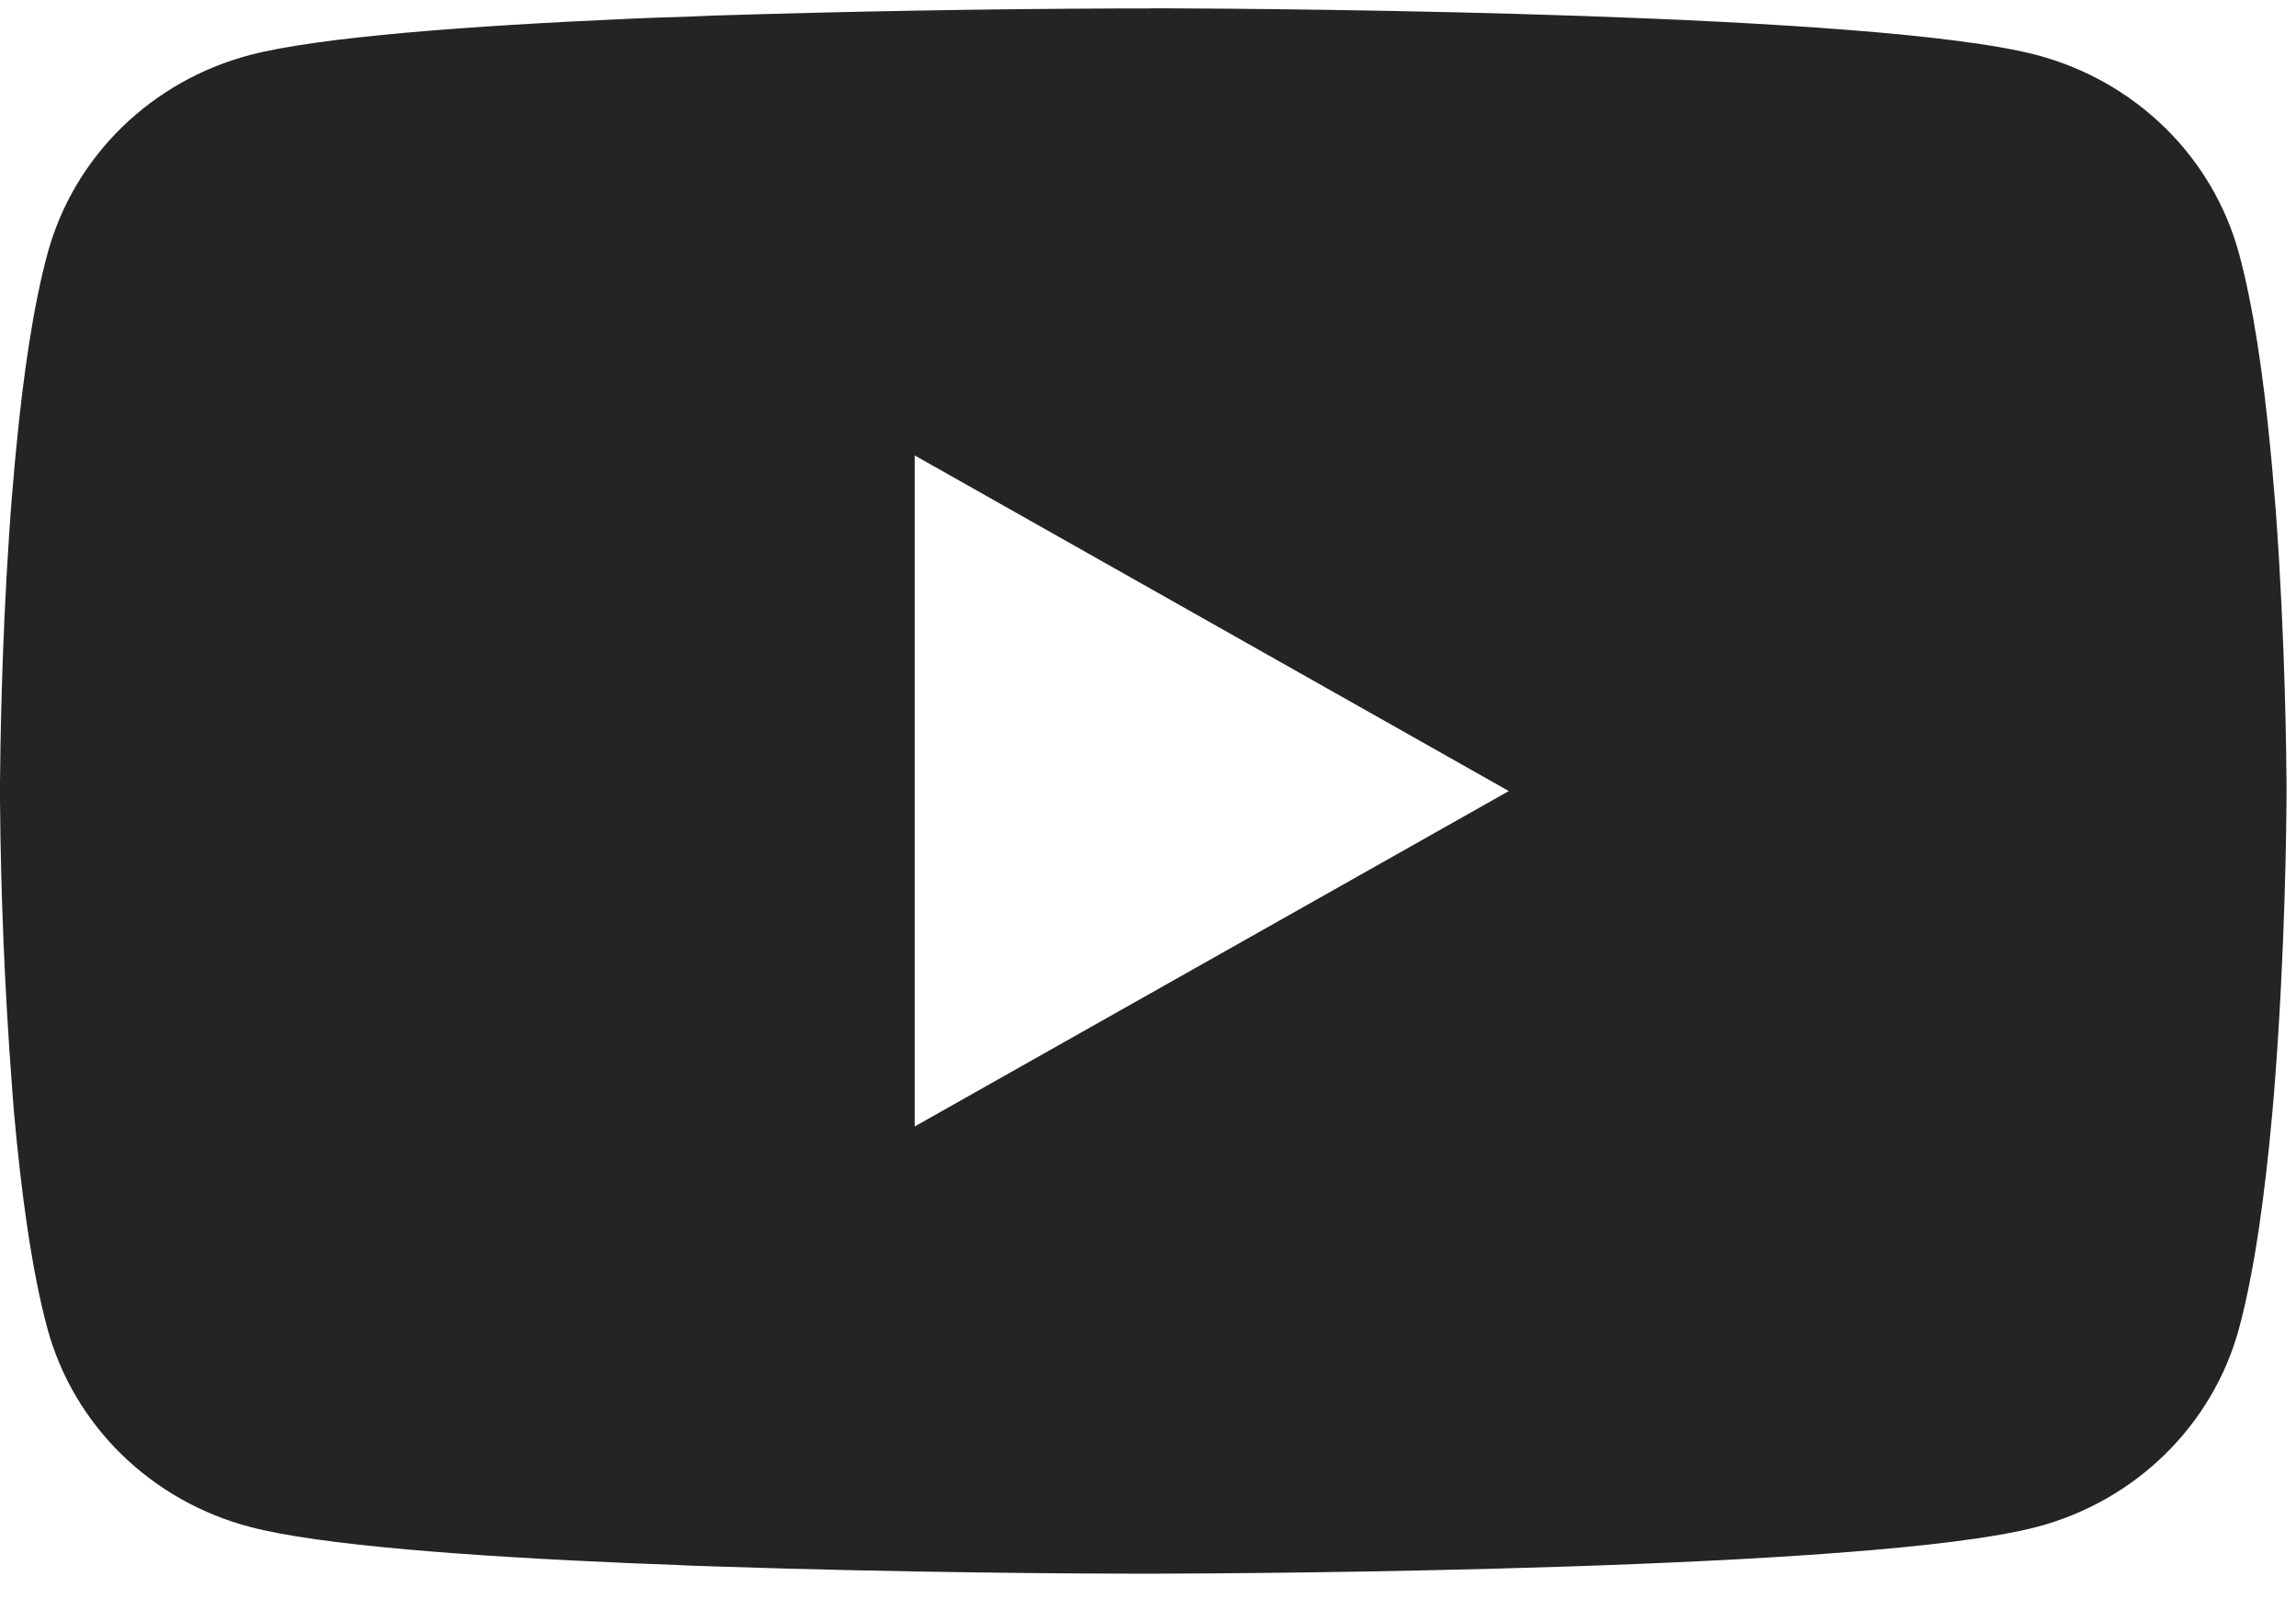 <?xml version="1.0" encoding="UTF-8"?> <svg xmlns="http://www.w3.org/2000/svg" width="34" height="24" viewBox="0 0 34 24" fill="none"><path d="M17.039 0.123H17.227C18.967 0.129 27.782 0.191 30.158 0.814C30.877 1.004 31.532 1.375 32.057 1.888C32.583 2.402 32.96 3.042 33.153 3.743C33.367 4.526 33.517 5.564 33.619 6.634L33.64 6.849L33.686 7.385L33.703 7.599C33.841 9.485 33.858 11.25 33.86 11.636V11.79C33.858 12.191 33.839 14.076 33.686 16.039L33.669 16.256L33.65 16.47C33.544 17.65 33.388 18.822 33.153 19.684C32.961 20.385 32.583 21.024 32.058 21.538C31.532 22.053 30.877 22.423 30.158 22.612C27.703 23.256 18.372 23.301 17.079 23.303H16.779C16.125 23.303 13.42 23.291 10.584 23.196L10.224 23.184L10.04 23.175L9.678 23.161L9.316 23.147C6.967 23.046 4.73 22.883 3.699 22.61C2.981 22.421 2.326 22.051 1.8 21.537C1.275 21.024 0.897 20.384 0.705 19.684C0.47 18.824 0.313 17.65 0.207 16.47L0.19 16.254L0.174 16.039C0.069 14.642 0.011 13.241 0 11.84L0 11.586C0.004 11.143 0.021 9.61 0.135 7.919L0.15 7.707L0.157 7.599L0.174 7.385L0.22 6.849L0.241 6.634C0.343 5.564 0.493 4.524 0.707 3.743C0.899 3.041 1.277 2.402 1.802 1.888C2.328 1.374 2.983 1.003 3.702 0.814C4.732 0.546 6.969 0.381 9.318 0.278L9.678 0.263L10.042 0.251L10.224 0.245L10.586 0.23C12.6 0.167 14.615 0.132 16.63 0.125H17.039V0.123ZM13.545 6.744V16.681L22.343 11.714L13.545 6.744Z" fill="#242424"></path></svg> 